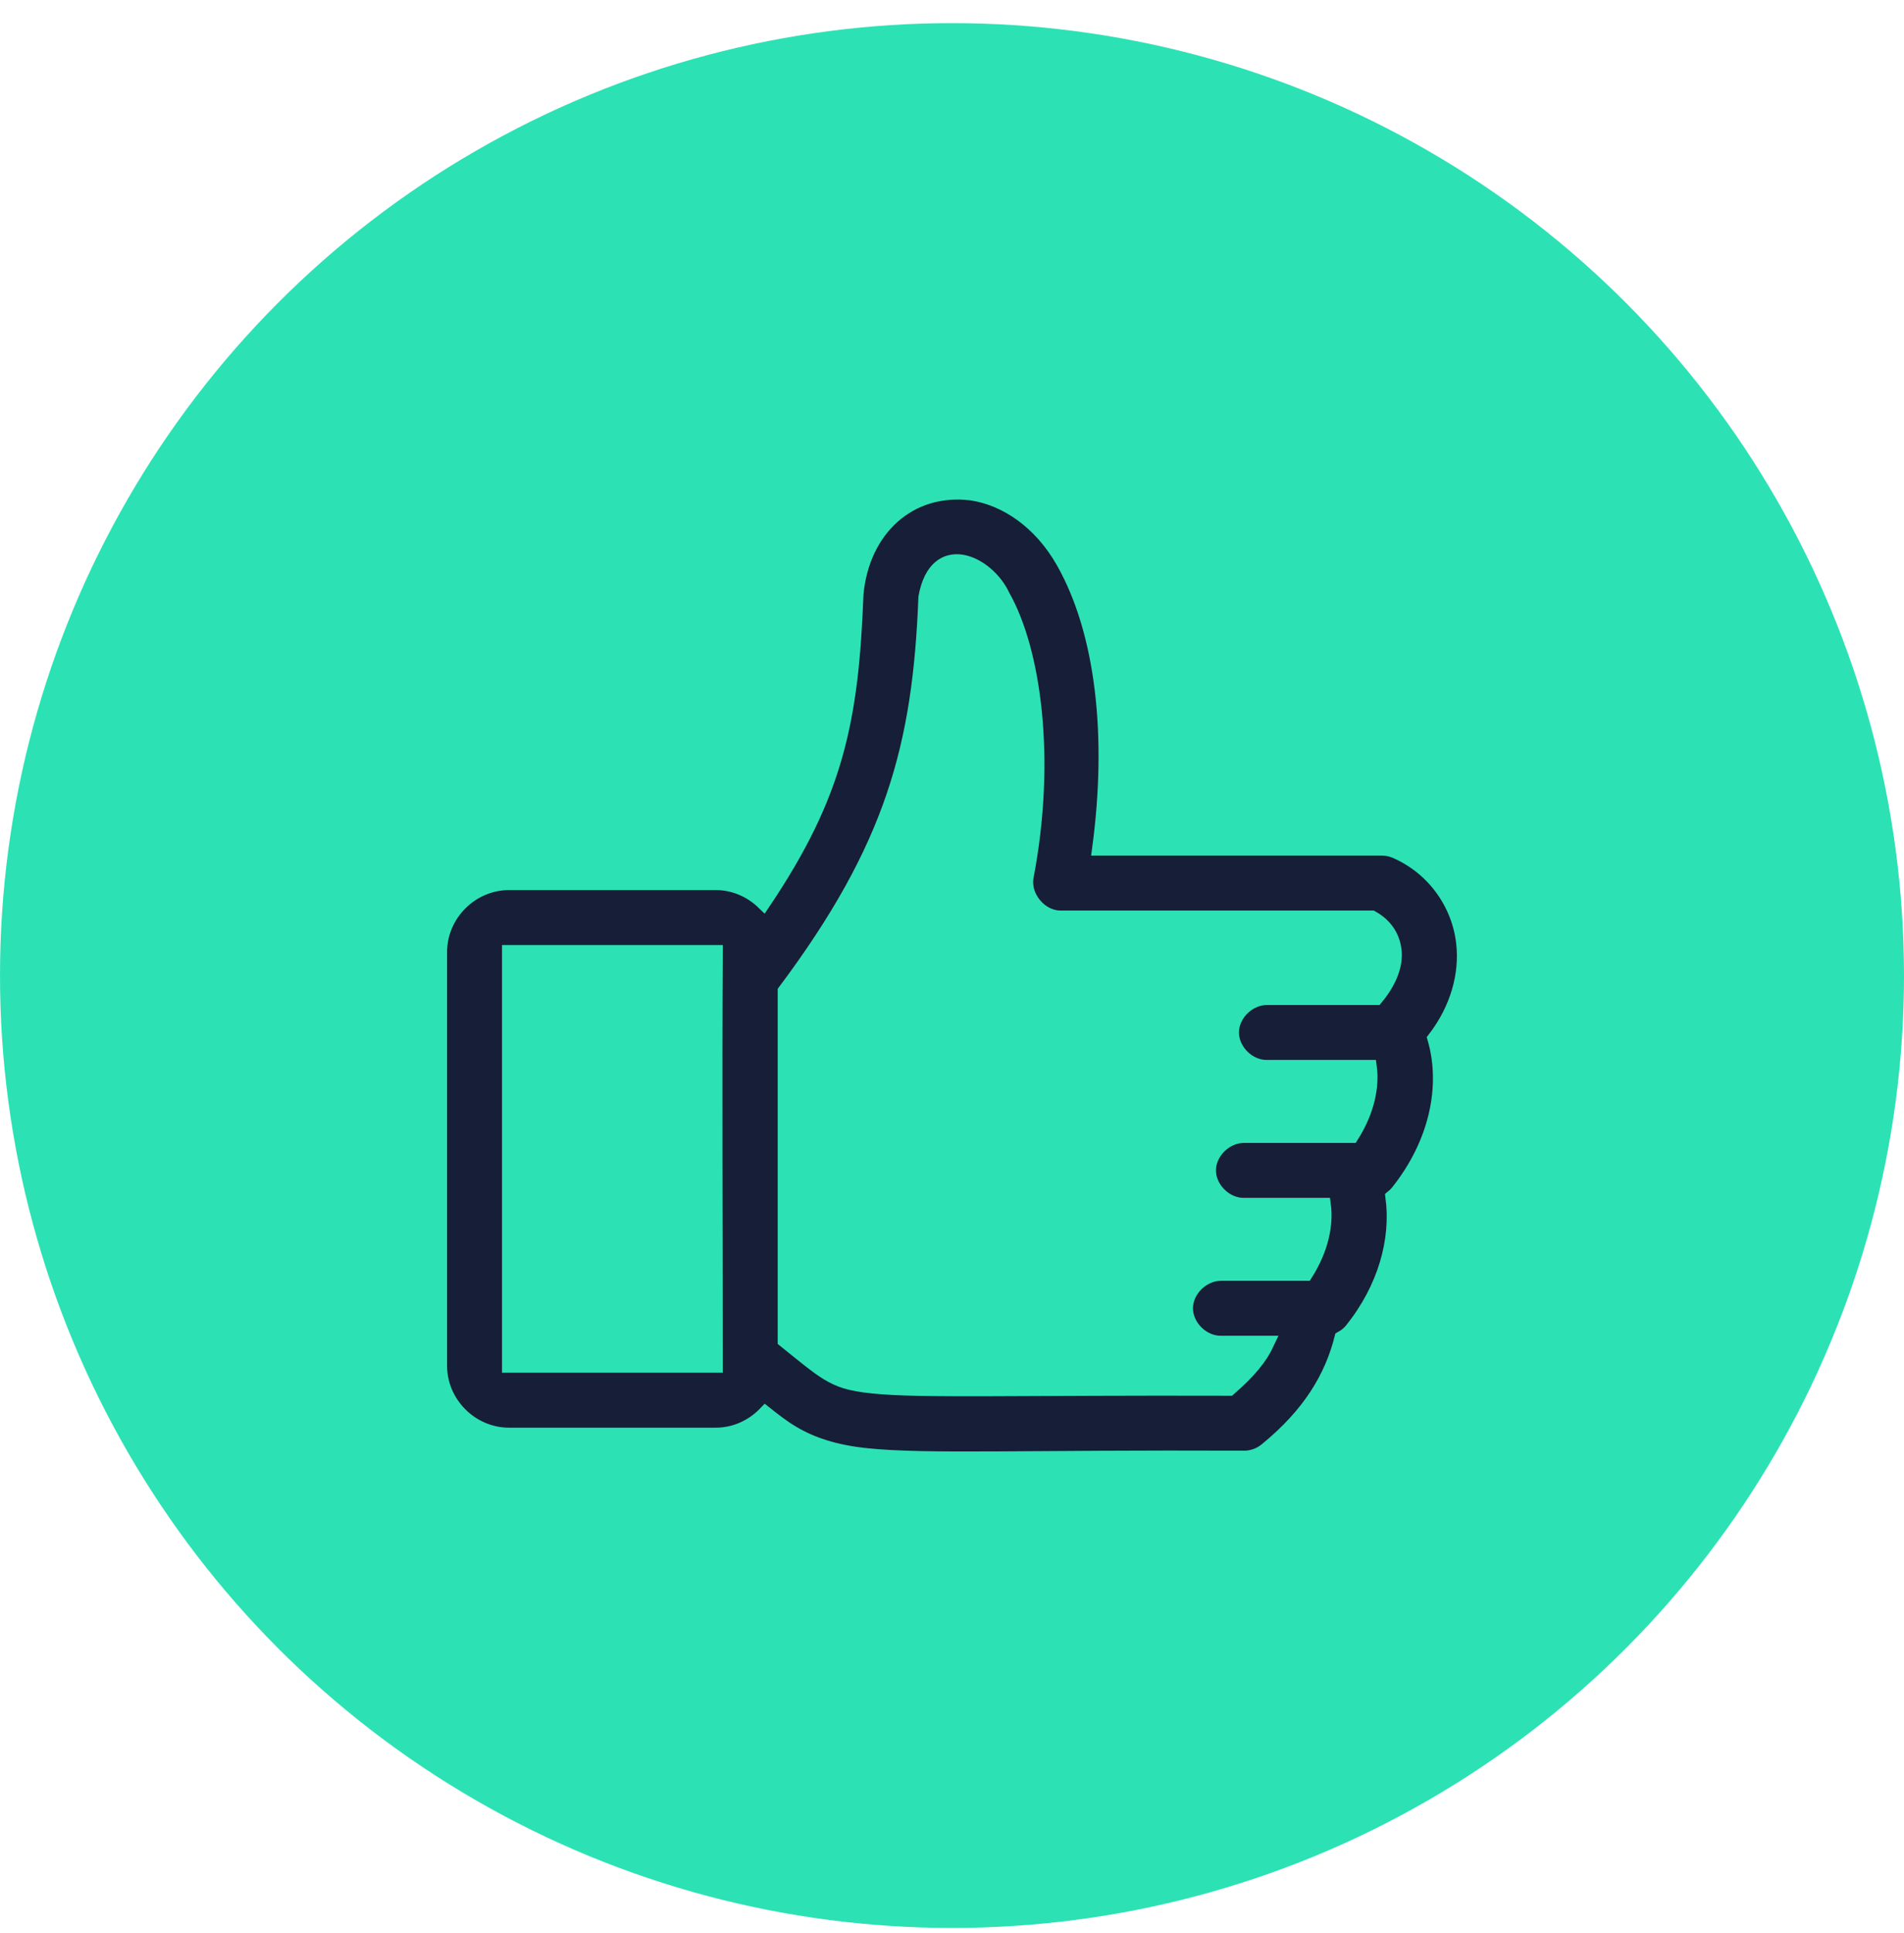 <?xml version="1.0" encoding="UTF-8"?>
<svg xmlns="http://www.w3.org/2000/svg" width="68" height="69" viewBox="0 0 68 69" fill="none">
  <circle cx="34" cy="34.826" r="34" fill="#2CE2B4"></circle>
  <path d="M30.589 21.205C30.418 25.704 29.885 28.34 27.268 32.23C26.823 31.798 26.222 31.525 25.563 31.525H18.179C16.836 31.525 15.717 32.644 15.717 33.987V48.756C15.717 50.098 16.836 51.217 18.179 51.217H25.563C26.254 51.217 26.882 50.919 27.333 50.448C27.654 50.702 27.953 50.936 28.294 51.14C29.02 51.575 29.867 51.836 30.948 51.948C33.111 52.172 36.517 52.005 44.435 52.038C44.718 52.038 44.999 51.936 45.217 51.756C46.784 50.478 47.553 49.163 47.909 47.769C48.046 47.694 48.169 47.594 48.268 47.474C49.456 45.989 49.935 44.275 49.73 42.73C49.795 42.677 49.856 42.617 49.909 42.551C51.287 40.829 51.724 38.792 51.23 37.077C52.038 36.028 52.387 34.797 52.255 33.653C52.094 32.251 51.197 30.988 49.845 30.397C49.692 30.33 49.525 30.295 49.358 30.294H39.255C39.796 26.258 39.383 22.556 37.961 20.051C37.154 18.631 35.924 17.799 34.691 17.615C32.477 17.343 30.801 18.899 30.589 21.205ZM35.82 21.269C36.941 23.243 37.465 27.126 36.666 31.294C36.531 32.002 37.15 32.754 37.871 32.756H48.999C49.459 33.013 49.746 33.407 49.807 33.935C49.864 34.431 49.65 35.029 49.153 35.628H45.246C44.596 35.628 43.998 36.208 43.998 36.858C43.998 37.509 44.596 38.098 45.246 38.089H48.922C49.016 38.786 48.844 39.662 48.281 40.551H44.425C43.775 40.551 43.177 41.131 43.177 41.782C43.177 42.432 43.775 43.022 44.425 43.012H47.281C47.375 43.709 47.203 44.585 46.64 45.474H43.605C42.955 45.474 42.356 46.054 42.356 46.705C42.356 47.355 42.955 47.944 43.605 47.935H45.268C45.016 48.478 44.616 48.959 43.909 49.576C36.439 49.553 32.879 49.674 31.192 49.499C30.322 49.409 29.979 49.282 29.55 49.025C29.194 48.812 28.701 48.403 28.025 47.858V35.384C31.875 30.237 32.846 26.637 33.05 21.32C33.435 19.201 35.272 20.08 35.82 21.269ZM18.179 33.987H25.563C25.535 38.876 25.563 43.828 25.563 48.756H18.179V33.987Z" fill="#171E37" stroke="#2CE2B4" stroke-width="0.5"></path>
</svg>
